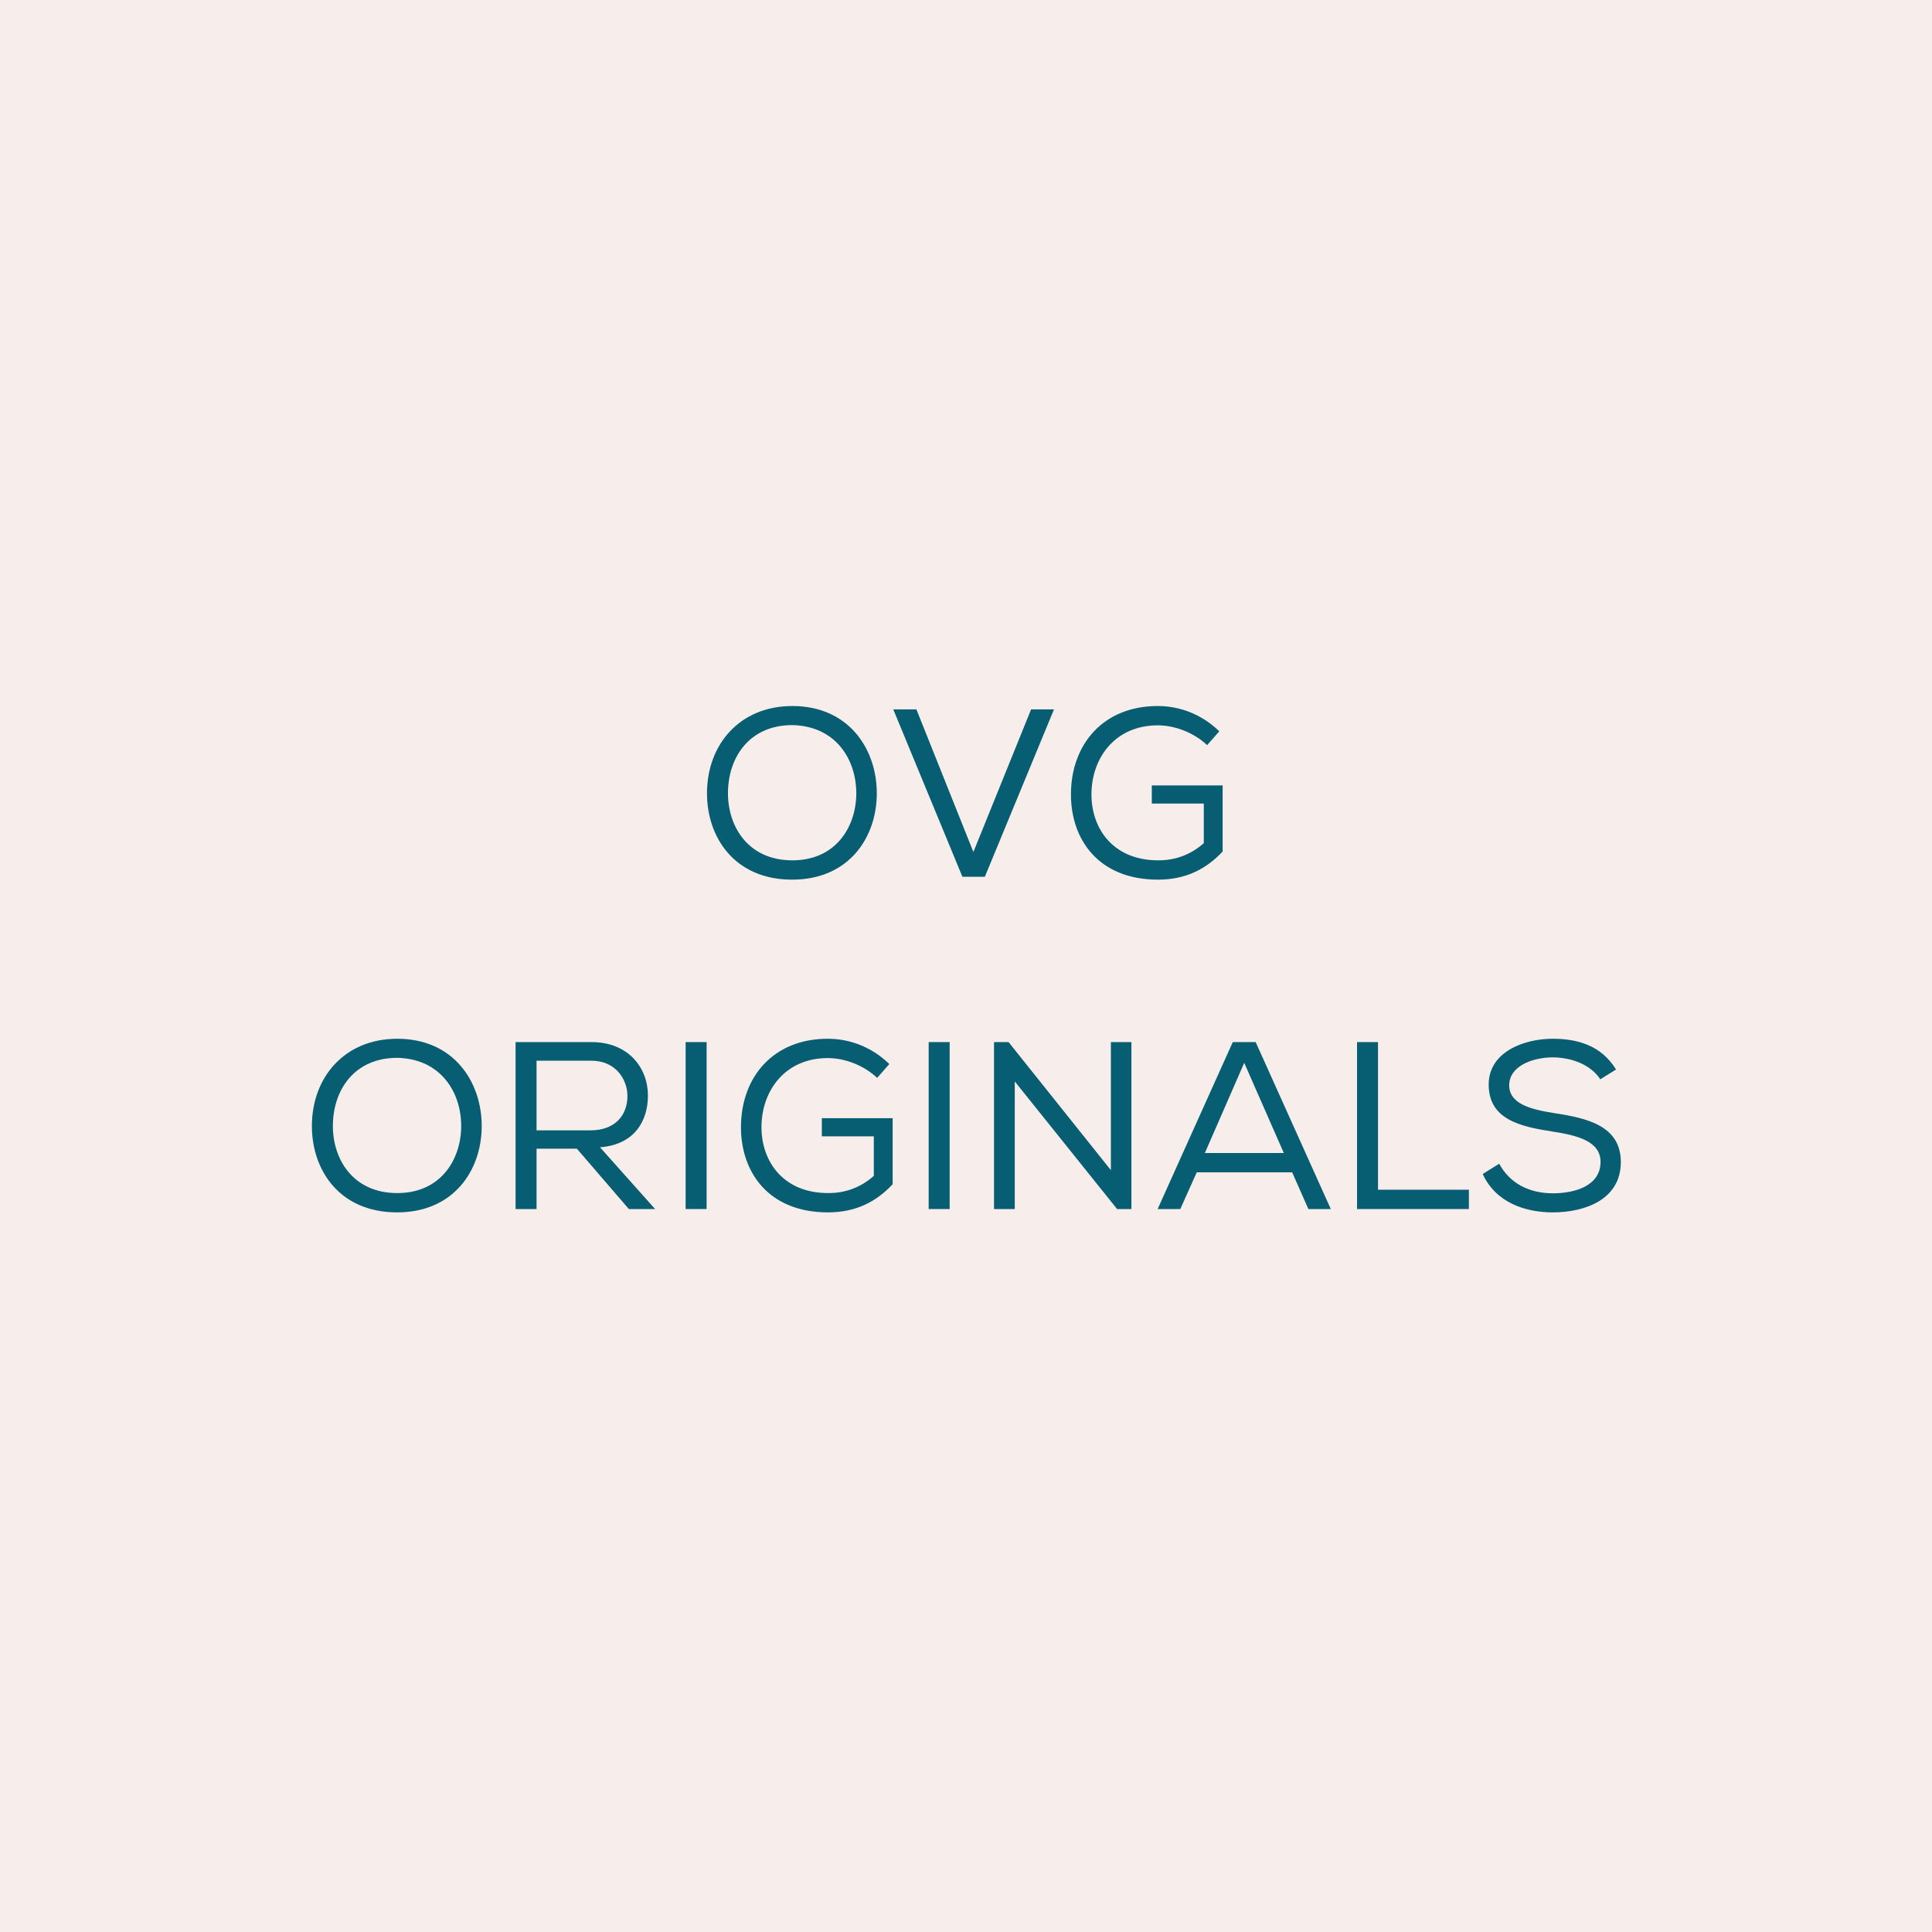<svg xmlns="http://www.w3.org/2000/svg" xmlns:xlink="http://www.w3.org/1999/xlink" width="1080" zoomAndPan="magnify" viewBox="0 0 810 810" height="1080" preserveAspectRatio="xMidYMid meet" version="1.0"><defs><g/></defs><rect x="-81" width="972" fill="#ffffff" y="-81" height="972" fill-opacity="1"/><rect x="-81" width="972" fill="#f7eeeb" y="-81" height="972" fill-opacity="1"/><g fill="#075e72" fill-opacity="1"><g transform="translate(291.604, 367.4)"><g><path d="M 40.5 1.398 C 64.398 1.398 76 -16.398 76 -34.801 C 76 -53.297 64.297 -71.398 40.598 -71.398 C 18.5 -71.398 4.801 -55.199 4.801 -34.801 C 4.801 -16.301 16.398 1.398 40.5 1.398 Z M 40.598 -6.699 C 22.199 -6.699 13.602 -20.699 13.602 -34.801 C 13.602 -50 22.699 -63.398 40.598 -63.398 C 58.898 -63 67.398 -48.898 67.398 -34.801 C 67.398 -21 59 -6.699 40.598 -6.699 Z M 40.598 -6.699 "/></g></g></g><g fill="#075e72" fill-opacity="1"><g transform="translate(372.5, 367.4)"><g><path d="M 31 0.199 L 40.398 0.199 L 69.398 -70 L 59.797 -70 L 35.598 -10.199 L 11.699 -70 L 2 -70 Z M 31 0.199 "/></g></g></g><g fill="#075e72" fill-opacity="1"><g transform="translate(443.898, 367.4)"><g><path d="M 41.598 1.398 C 52.898 1.398 61.598 -2.801 68.699 -10.398 L 68.699 -38.098 L 39 -38.098 L 39 -30.5 L 60.797 -30.5 L 60.797 -13.898 C 54.898 -8.699 48.398 -6.699 41.699 -6.699 C 22.699 -6.699 13.699 -20.098 13.699 -34.301 C 13.699 -49.598 23.598 -63.297 41.5 -63.297 C 48.598 -63.297 56.598 -60.297 62.199 -55 L 67.297 -60.797 C 60 -67.898 50.797 -71.398 41.5 -71.398 C 18.598 -71.398 5.102 -55.297 5.102 -34.301 C 5.102 -15.5 16.598 1.398 41.598 1.398 Z M 41.598 1.398 "/></g></g></g><g fill="#075e72" fill-opacity="1"><g transform="translate(125.959, 506.9)"><g><path d="M 40.5 1.398 C 64.398 1.398 76 -16.398 76 -34.801 C 76 -53.297 64.297 -71.398 40.598 -71.398 C 18.5 -71.398 4.801 -55.199 4.801 -34.801 C 4.801 -16.301 16.398 1.398 40.5 1.398 Z M 40.598 -6.699 C 22.199 -6.699 13.602 -20.699 13.602 -34.801 C 13.602 -50 22.699 -63.398 40.598 -63.398 C 58.898 -63 67.398 -48.898 67.398 -34.801 C 67.398 -21 59 -6.699 40.598 -6.699 Z M 40.598 -6.699 "/></g></g></g><g fill="#075e72" fill-opacity="1"><g transform="translate(206.856, 506.9)"><g><path d="M 9.301 0 L 18.098 0 L 18.098 -25.301 L 35 -25.301 L 56.797 0 L 67.797 0 L 44.699 -25.898 C 59.297 -27 64.797 -37.098 64.797 -47.598 C 64.797 -59 56.797 -70 41.098 -70 L 9.301 -70 Z M 18.098 -33 L 18.098 -62.199 L 41.098 -62.199 C 51.297 -62.199 56.199 -54.297 56.199 -47.398 C 56.199 -39.5 51.199 -33 40.699 -33 Z M 18.098 -33 "/></g></g></g><g fill="#075e72" fill-opacity="1"><g transform="translate(278.153, 506.9)"><g><path d="M 9.301 0 L 18.098 0 L 18.098 -70 L 9.301 -70 Z M 9.301 0 "/></g></g></g><g fill="#075e72" fill-opacity="1"><g transform="translate(305.552, 506.9)"><g><path d="M 41.598 1.398 C 52.898 1.398 61.598 -2.801 68.699 -10.398 L 68.699 -38.098 L 39 -38.098 L 39 -30.5 L 60.797 -30.5 L 60.797 -13.898 C 54.898 -8.699 48.398 -6.699 41.699 -6.699 C 22.699 -6.699 13.699 -20.098 13.699 -34.301 C 13.699 -49.598 23.598 -63.297 41.5 -63.297 C 48.598 -63.297 56.598 -60.297 62.199 -55 L 67.297 -60.797 C 60 -67.898 50.797 -71.398 41.5 -71.398 C 18.598 -71.398 5.102 -55.297 5.102 -34.301 C 5.102 -15.5 16.598 1.398 41.598 1.398 Z M 41.598 1.398 "/></g></g></g><g fill="#075e72" fill-opacity="1"><g transform="translate(380.049, 506.9)"><g><path d="M 9.301 0 L 18.098 0 L 18.098 -70 L 9.301 -70 Z M 9.301 0 "/></g></g></g><g fill="#075e72" fill-opacity="1"><g transform="translate(407.448, 506.9)"><g><path d="M 9.301 0 L 18 0 L 18 -53.5 L 60.898 0 L 66.898 0 L 66.898 -70 L 58.297 -70 L 58.297 -16.301 L 15.398 -70 L 9.301 -70 Z M 9.301 0 "/></g></g></g><g fill="#075e72" fill-opacity="1"><g transform="translate(483.645, 506.9)"><g><path d="M 1.699 0 L 11.199 0 L 18.098 -15.398 L 58.098 -15.398 L 64.898 0 L 74.297 0 L 42.801 -70 L 33.199 -70 Z M 21.5 -23.5 L 38 -61.297 L 54.598 -23.5 Z M 21.5 -23.5 "/></g></g></g><g fill="#075e72" fill-opacity="1"><g transform="translate(559.642, 506.9)"><g><path d="M 9.301 0 L 56.199 0 L 56.199 -8.102 L 18.098 -8.102 L 18.098 -70 L 9.301 -70 Z M 9.301 0 "/></g></g></g><g fill="#075e72" fill-opacity="1"><g transform="translate(617.64, 506.9)"><g><path d="M 33.398 1.398 C 46.699 1.398 61.898 -3.898 61.898 -19.699 C 61.898 -34.801 48 -38.098 34.098 -40.199 C 23.801 -41.801 15.102 -44.199 15.102 -51.898 C 15.102 -59.797 24.598 -63.598 33.5 -63.598 C 41.398 -63.5 49.297 -60.5 53.297 -54.398 L 59.898 -58.5 C 53.598 -68.797 43.398 -71.398 33.301 -71.398 C 21.5 -71.398 6.5 -66 6.5 -52.199 C 6.5 -37.598 19.598 -34.598 33.199 -32.5 C 43.699 -30.898 53.398 -28.398 53.398 -19.801 C 53.398 -9.398 42 -6.602 33.5 -6.602 C 23.898 -6.602 15.602 -10.398 10.898 -19 L 4 -14.699 C 9.398 -2.801 21.699 1.398 33.398 1.398 Z M 33.398 1.398 "/></g></g></g></svg>